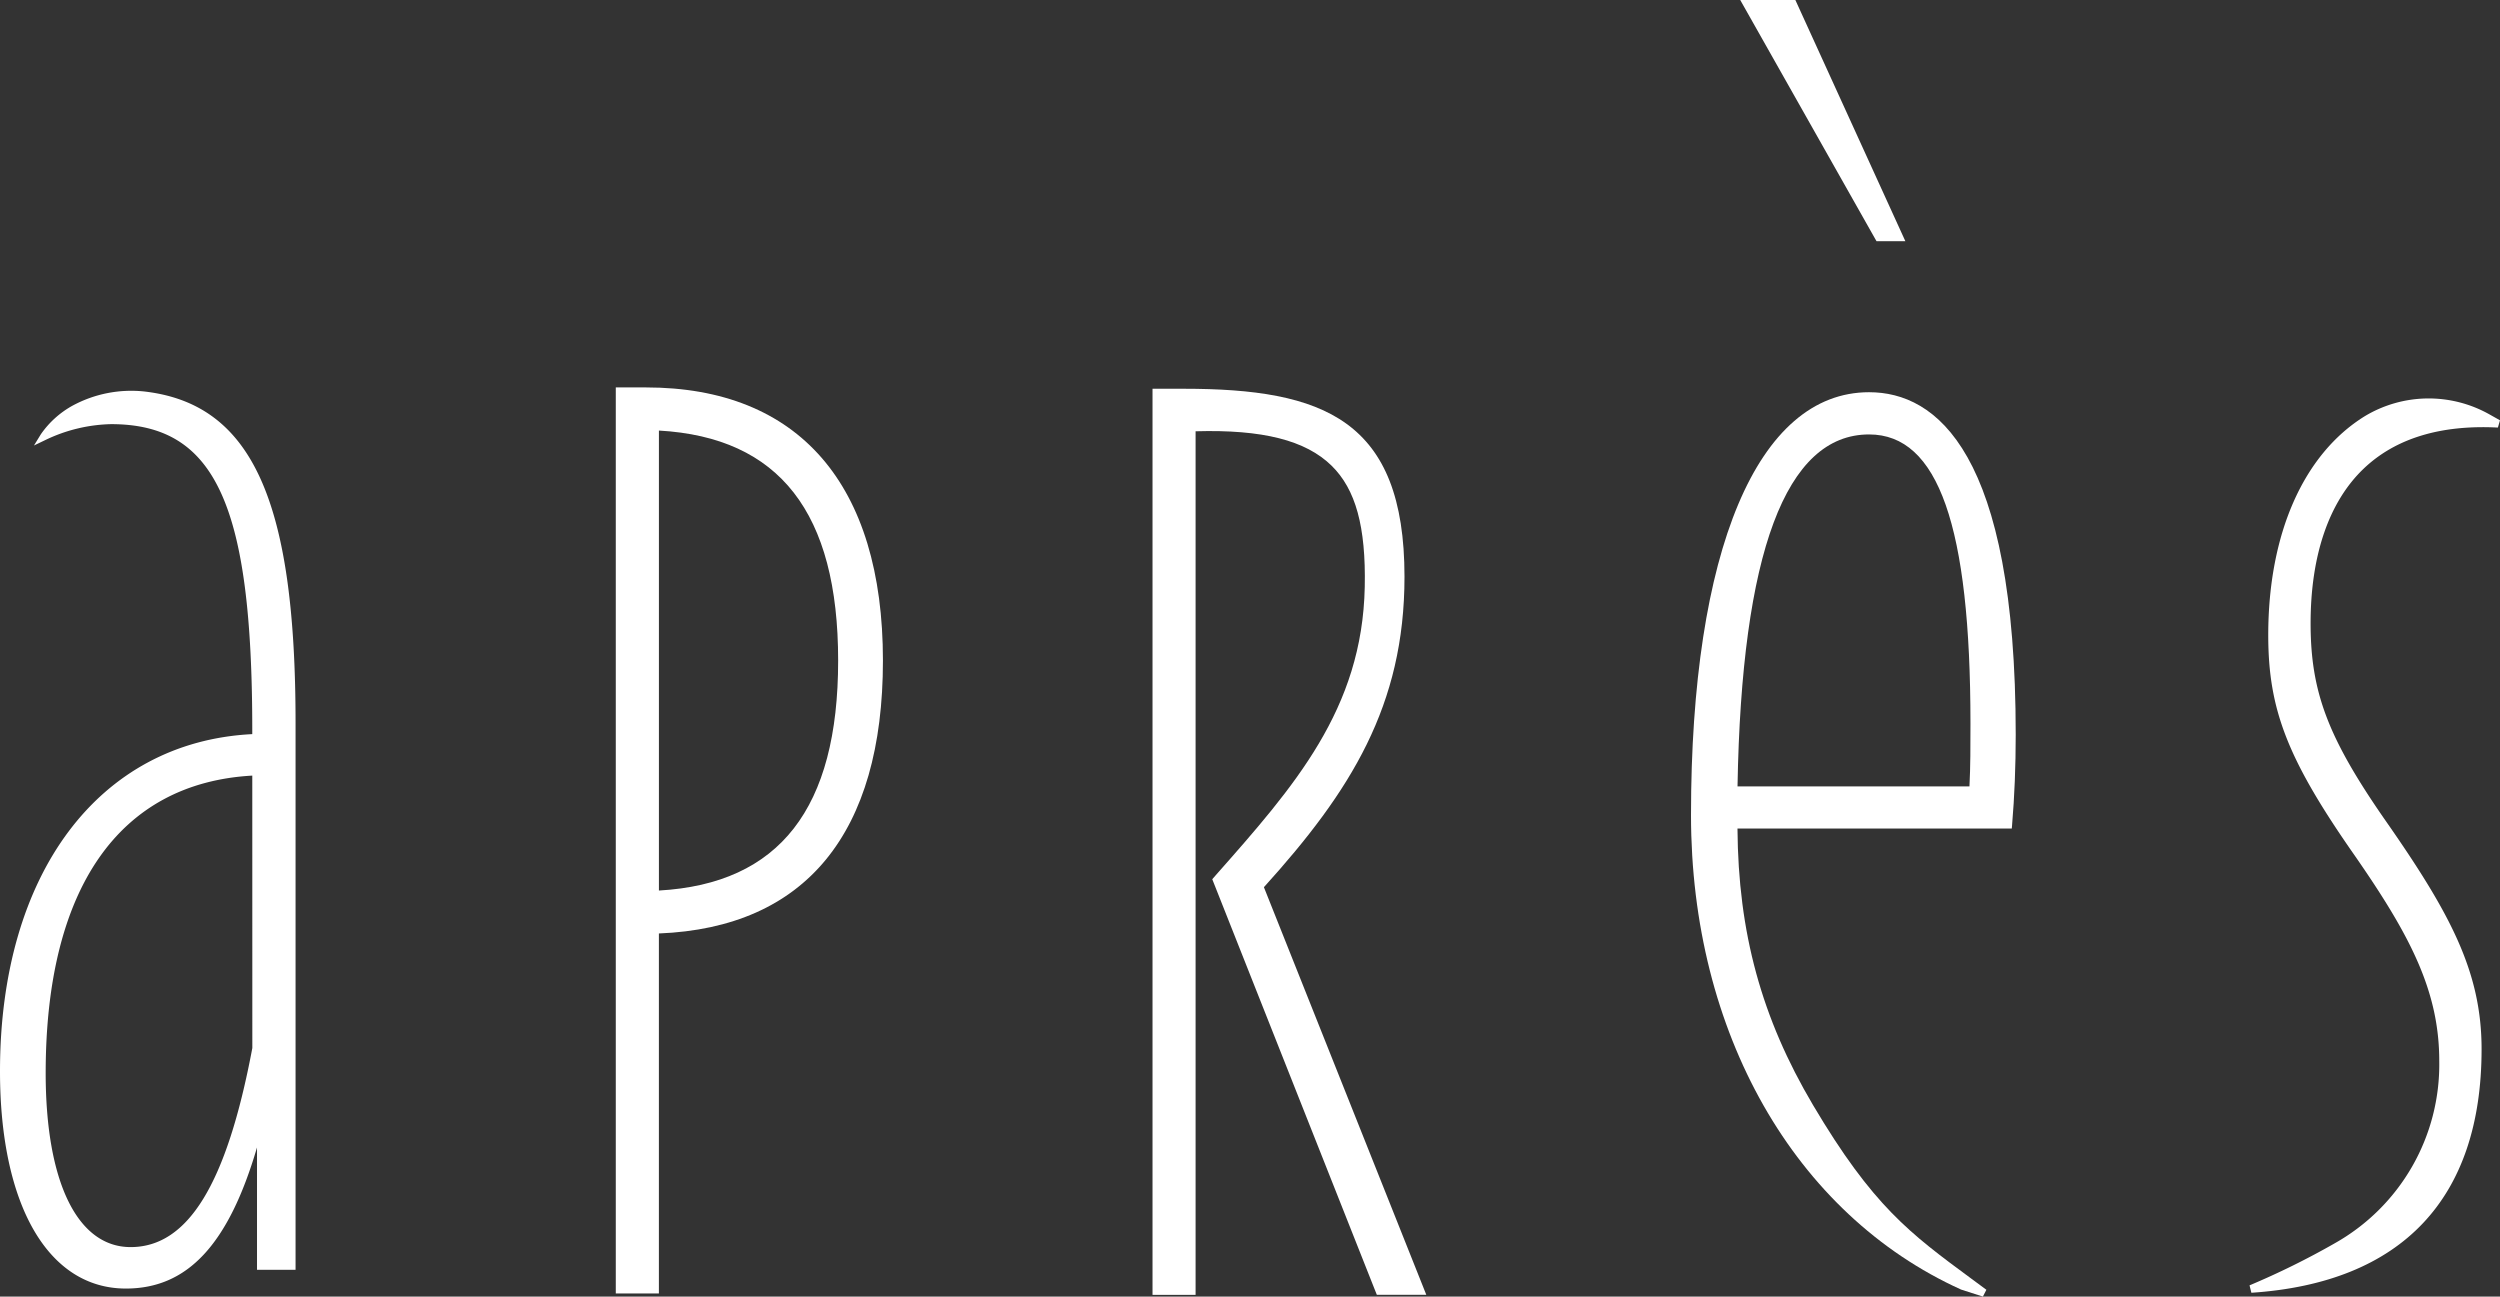 <?xml version="1.0" encoding="UTF-8"?>
<svg xmlns="http://www.w3.org/2000/svg" xmlns:xlink="http://www.w3.org/1999/xlink" width="351.235" height="182.161" viewBox="0 0 351.235 182.161">
  <rect x="0" y="0" width="351.235" height="182.161" fill="#333333" stroke="none"/>
  <defs>
    <clipPath id="clip-path">
      <rect id="Rectangle_35478" data-name="Rectangle 35478" width="351.235" height="182.161" fill="none"></rect>
    </clipPath>
  </defs>
  <g id="Group_75779" data-name="Group 75779" transform="translate(0 0)">
    <g id="Group_75777" data-name="Group 75777" transform="translate(0 0)" clip-path="url(#clip-path)">
      <path id="Path_50948" data-name="Path 50948" d="M20.281,25.423a17.332,17.332,0,0,0-10.132,2.014,13.148,13.148,0,0,0-4.412,4l-.965,1.574,1.665-.8a22.33,22.33,0,0,1,9.167-2.2c14.648,0,19.838,11.257,19.838,43.018v.533C13.893,74.646,0,93.166,0,120.917c0,18.837,6.775,30.538,17.683,30.538,8.646,0,14.416-6.153,18.425-19.823v17.191h5.416V71.979c0-31.325-6.153-44.813-21.243-46.556m15.17,92.238c-3.588,19.082-9.022,27.969-17.1,27.969-7.471,0-11.933-9.139-11.933-24.448,0-25.924,10.3-40.739,29.027-41.793Z" transform="translate(0 29.579)" fill="#fff"></path>
      <path id="Path_50949" data-name="Path 50949" d="M134.6,25.415c-15.669,0-25.022,22.21-25.022,59.413,0,30.512,14.516,56.046,37.944,66.659l3.064.984.492-.954-2.123-1.568c-8.627-6.359-13.835-10.2-22.247-24.406-7.224-12.211-10.5-24.207-10.6-38.827h38.538l.043-.5c.338-3.983.51-8.25.51-12.675,0-39.776-11.2-48.126-20.6-48.126m14.242,46.513c0,3.252,0,6.084-.141,8.863H116.113c.566-32.812,6.784-49.444,18.485-49.444,9.718,0,14.242,12.894,14.242,40.581" transform="translate(127.998 29.689)" fill="#fff"></path>
      <path id="Path_50950" data-name="Path 50950" d="M131.914,33.885h4.052L120.659.319,120.514,0h-7.747l18.988,33.608Z" transform="translate(131.725 0.001)" fill="#fff"></path>
      <path id="Path_50951" data-name="Path 50951" d="M44.148,25.1H39.9V152.4h6.056V101.82c20.6-.822,31.477-14.069,31.477-38.341,0-24.745-11.823-38.374-33.289-38.374M71.141,63.479c0,20.777-8.237,31.353-25.181,32.309V31.165C62.9,32.121,71.141,42.7,71.141,63.479" transform="translate(46.614 29.326)" fill="#fff"></path>
      <path id="Path_50952" data-name="Path 50952" d="M110.084,51.6c0-22.087-11.38-26.41-31.041-26.41h-4.36v127.3h6.051V31.166C90.133,30.893,96.2,32.43,99.842,36c3.393,3.326,4.831,8.575,4.659,17.015-.34,17.217-9.908,28.045-20.987,40.581l-.438.5,22.85,57.707.273.683h6.949L90.332,95.219c12.2-13.486,19.752-25.527,19.752-43.618" transform="translate(87.239 29.427)" fill="#fff"></path>
      <path id="Path_50953" data-name="Path 50953" d="M180.662,29.909l.295-1.019-1.375-.772a17.4,17.4,0,0,0-17.644.208c-8.607,5.34-13.54,16.545-13.54,30.742,0,10.559,2.751,17.547,12.269,31.143,7.625,11.008,11.756,18.837,11.756,28.673a28.82,28.82,0,0,1-14.685,25.631,110.613,110.613,0,0,1-11.968,5.908l.258,1.043c21.159-1.407,32.342-13.243,32.342-34.228,0-10.91-4.419-19.144-13.707-32.413-7.9-11.415-10.314-17.818-10.314-27.4,0-9.6,2.593-17.13,7.5-21.785,4.458-4.228,10.8-6.147,18.808-5.73" transform="translate(170.277 30.161)" fill="#fff"></path>
    </g>
  </g>
</svg>
